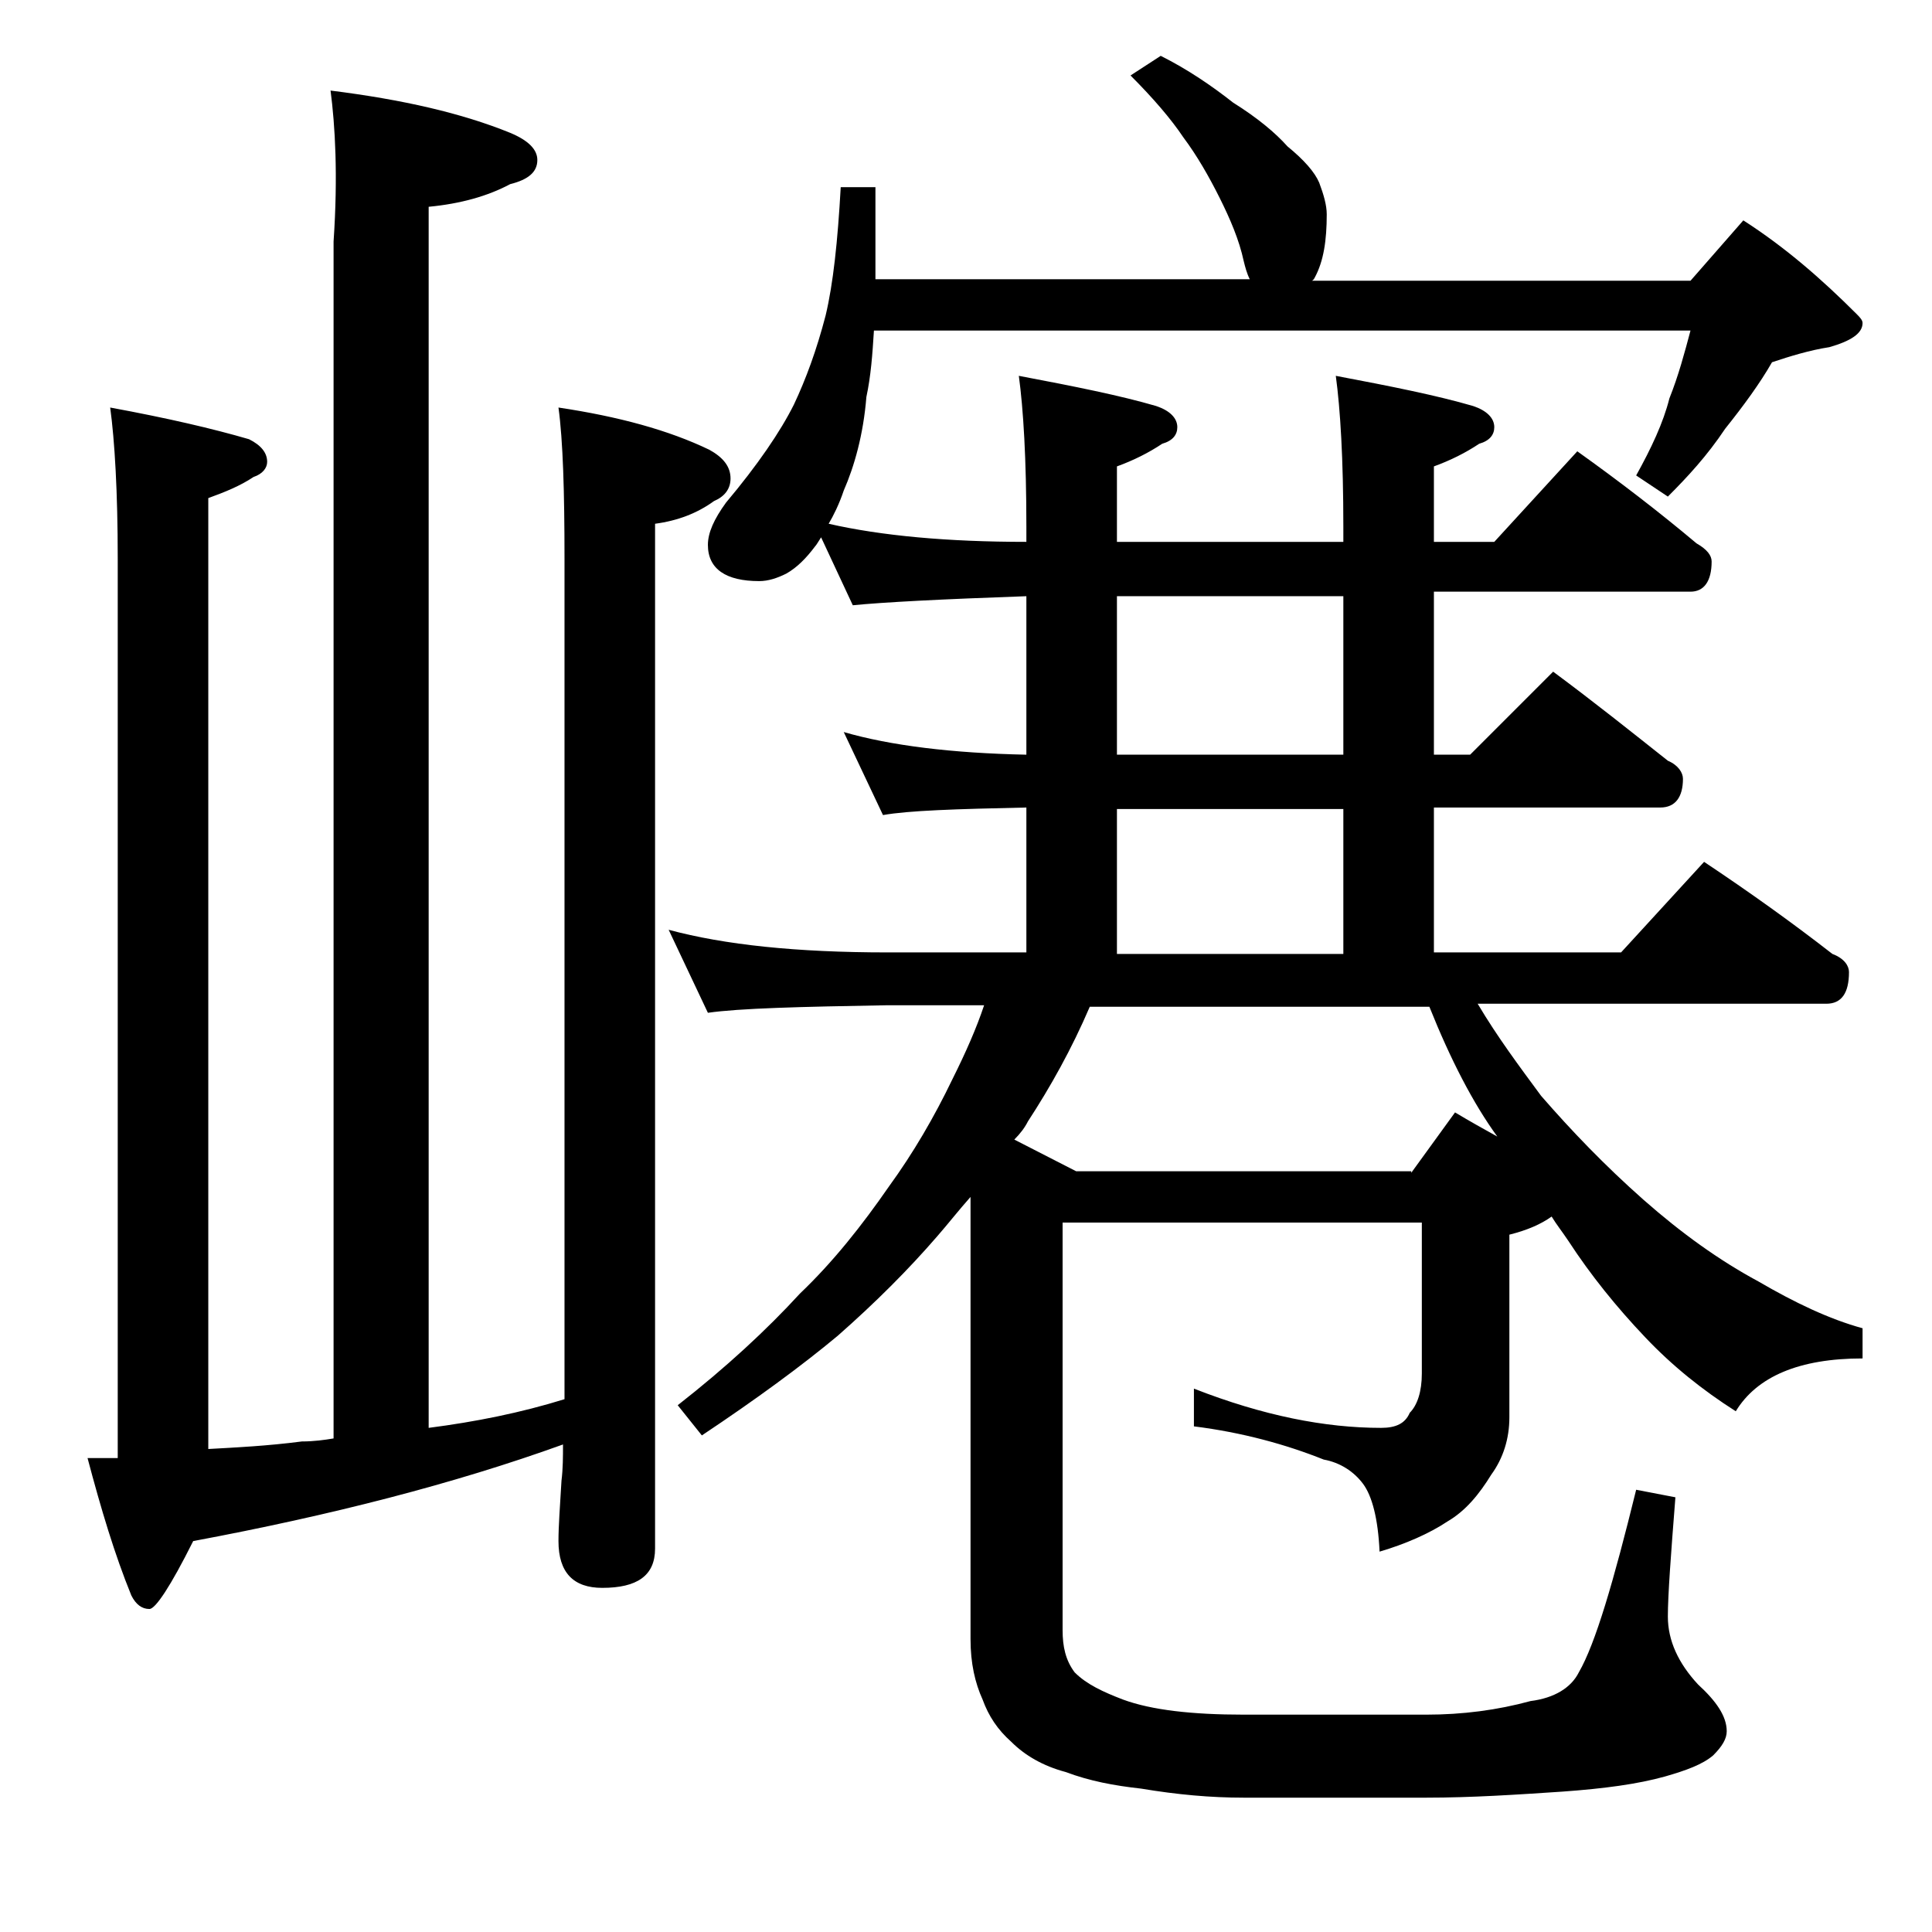 <?xml version="1.0" encoding="utf-8"?>
<!-- Generator: Adobe Illustrator 18.0.0, SVG Export Plug-In . SVG Version: 6.00 Build 0)  -->
<!DOCTYPE svg PUBLIC "-//W3C//DTD SVG 1.1//EN" "http://www.w3.org/Graphics/SVG/1.1/DTD/svg11.dtd">
<svg version="1.1" id="Layer_1" xmlns="http://www.w3.org/2000/svg" xmlns:xlink="http://www.w3.org/1999/xlink" x="0px" y="0px"
	 viewBox="0 0 128 128" enable-background="new 0 0 128 128" xml:space="preserve">
<path d="M21.9,6c4.8,0.6,8.7,1.5,11.9,2.8c1.2,0.5,1.8,1.1,1.8,1.8c0,0.8-0.6,1.3-1.8,1.6c-1.5,0.8-3.3,1.3-5.4,1.5v80.9
	c3.1-0.4,6.1-1,9-1.9V37c0-4.4-0.1-7.8-0.4-10c4,0.6,7.3,1.5,10,2.8c0.9,0.5,1.4,1.1,1.4,1.9c0,0.7-0.4,1.2-1.1,1.5
	c-1.1,0.8-2.4,1.3-3.9,1.5v67.9c0,1.8-1.2,2.6-3.5,2.6c-1.9,0-2.9-1-2.9-3.1c0-1,0.1-2.3,0.2-4c0.1-0.8,0.1-1.6,0.1-2.4
	c-7.2,2.6-15.4,4.7-24.5,6.4c-1.5,3-2.5,4.5-2.9,4.5c-0.5,0-0.9-0.3-1.2-0.9c-1.1-2.7-2-5.7-2.9-9.1h2V37c0-4.4-0.2-7.8-0.5-10
	c3.8,0.7,6.8,1.4,9.2,2.1c0.8,0.4,1.2,0.9,1.2,1.5c0,0.4-0.3,0.8-0.9,1c-0.9,0.6-1.9,1-3,1.4v63c1.8-0.1,3.9-0.2,6.2-0.5
	c0.8,0,1.5-0.1,2.1-0.2V16C22.4,11.6,22.2,8.3,21.9,6z M76.9,3.7c1.8,0.9,3.4,2,4.8,3.1c1.6,1,2.8,2,3.6,2.9
	c1.1,0.9,1.8,1.7,2.1,2.4c0.3,0.8,0.5,1.5,0.5,2.1c0,1.7-0.2,3.1-0.8,4.2c-0.1,0.2-0.2,0.2-0.2,0.2H112l3.5-4
	c2.8,1.8,5.2,3.9,7.5,6.2c0.2,0.2,0.4,0.4,0.4,0.6c0,0.7-0.8,1.2-2.2,1.6c-1.3,0.2-2.6,0.6-3.8,1c-0.8,1.4-1.9,2.9-3.1,4.4
	c-1.2,1.8-2.5,3.2-3.8,4.5l-2.1-1.4c1-1.8,1.8-3.5,2.2-5.1c0.6-1.5,1-3,1.4-4.5H57.9c-0.1,1.6-0.2,3-0.5,4.4
	c-0.2,2.5-0.8,4.6-1.5,6.2c-0.3,0.9-0.7,1.7-1,2.2c3.5,0.8,7.9,1.2,13.1,1.2v-1c0-4.5-0.2-7.8-0.5-10c3.7,0.7,6.7,1.3,9.1,2
	c0.9,0.3,1.4,0.8,1.4,1.4c0,0.5-0.3,0.9-1,1.1c-0.9,0.6-1.9,1.1-3,1.5v5h15v-1c0-4.5-0.2-7.8-0.5-10c3.7,0.7,6.7,1.3,9.1,2
	c0.9,0.3,1.4,0.8,1.4,1.4c0,0.5-0.3,0.9-1,1.1c-0.9,0.6-1.9,1.1-3,1.5v5h4l5.5-6c2.8,2,5.4,4,7.9,6.1c0.7,0.4,1,0.8,1,1.2
	c0,1.3-0.5,2-1.4,2H95V50h2.4l5.5-5.5c2.7,2,5.2,4,7.6,5.9c0.7,0.3,1,0.8,1,1.2c0,1.2-0.5,1.9-1.5,1.9H95v9.6h12.4l5.5-6
	c3,2,5.8,4,8.5,6.1c0.8,0.3,1.1,0.8,1.1,1.2c0,1.4-0.5,2.1-1.5,2.1H97.9c1.3,2.2,2.8,4.2,4.2,6.1c2,2.3,4.2,4.6,6.8,6.9
	c2.5,2.2,5,4,7.6,5.4c2.4,1.4,4.7,2.5,6.9,3.1v2c-4.2,0-7,1.2-8.4,3.5c-2.2-1.4-4.2-3-6-4.9c-1.9-2-3.6-4.1-5.1-6.4
	c-0.4-0.6-0.8-1.1-1.1-1.6c-0.7,0.5-1.6,0.9-2.8,1.2v12.1c0,1.4-0.4,2.7-1.2,3.8c-0.8,1.3-1.7,2.4-2.9,3.1c-1.2,0.8-2.8,1.5-4.5,2
	c-0.1-2.2-0.5-3.7-1.1-4.5c-0.6-0.8-1.5-1.4-2.6-1.6c-2.5-1-5.4-1.8-8.6-2.2V92c4.6,1.8,8.7,2.6,12.4,2.6c1,0,1.6-0.3,1.9-1
	c0.5-0.5,0.8-1.4,0.8-2.6V81H70.4v27c0,1.1,0.2,2,0.8,2.8c0.8,0.8,1.9,1.3,3.2,1.8c1.9,0.7,4.6,1,8,1h12.1c2.4,0,4.7-0.3,6.9-0.9
	c1.6-0.2,2.7-0.9,3.2-1.9c1.1-1.9,2.3-6,3.8-12.1l2.6,0.5c-0.3,3.8-0.5,6.5-0.5,7.9c0,1.6,0.7,3.1,2,4.5c1.2,1.1,1.9,2.1,1.9,3.1
	c0,0.5-0.3,1-0.9,1.6c-0.7,0.6-1.8,1-3.2,1.4c-1.8,0.5-4,0.8-6.8,1c-3,0.2-6,0.4-9,0.4H82.4c-2.2,0-4.4-0.2-6.8-0.6
	c-1.8-0.2-3.4-0.5-5-1.1c-1.5-0.4-2.7-1.1-3.6-2c-0.9-0.8-1.5-1.7-1.9-2.8c-0.5-1.1-0.8-2.4-0.8-4V79.3c-0.8,0.9-1.5,1.8-2.2,2.6
	c-1.9,2.2-4.1,4.4-6.6,6.6c-2.4,2-5.4,4.2-9,6.6l-1.6-2c3.2-2.5,5.9-5,8.1-7.4c2.2-2.1,4.1-4.5,5.9-7.1c1.6-2.2,3-4.6,4.2-7.1
	c0.9-1.8,1.6-3.4,2.1-4.9h-6.4c-5.8,0.1-9.8,0.2-11.9,0.5l-2.6-5.5c3.7,1,8.5,1.5,14.5,1.5H68v-9.6c-4.7,0.1-7.8,0.2-9.5,0.5
	l-2.6-5.5C59,49.4,63.1,49.9,68,50V39.5c-5.7,0.2-9.5,0.4-11.5,0.6l-2.1-4.5c-0.2,0.3-0.3,0.5-0.4,0.6c-0.6,0.8-1.2,1.4-1.9,1.8
	c-0.6,0.3-1.2,0.5-1.8,0.5c-2.2,0-3.4-0.8-3.4-2.4c0-0.8,0.4-1.7,1.2-2.8c2.1-2.5,3.6-4.7,4.5-6.5c0.8-1.7,1.5-3.6,2.1-5.9
	c0.5-2.1,0.8-4.9,1-8.5H58v6.1h24.8c-0.2-0.4-0.3-0.8-0.4-1.2c-0.3-1.4-0.9-2.8-1.6-4.2c-0.7-1.4-1.5-2.8-2.4-4
	c-0.8-1.2-2-2.6-3.5-4.1L76.9,3.7z M93.5,77.7l2.9-4c1,0.6,1.9,1.1,2.8,1.6c-1.6-2.2-3.1-5.1-4.5-8.6H72.2c-1.2,2.8-2.6,5.3-4.1,7.6
	c-0.2,0.4-0.5,0.8-0.9,1.2l4.1,2.1H93.5z M89,50V39.5H74V50H89z M74,63.2h15v-9.6H74V63.2z"/>
</svg>
